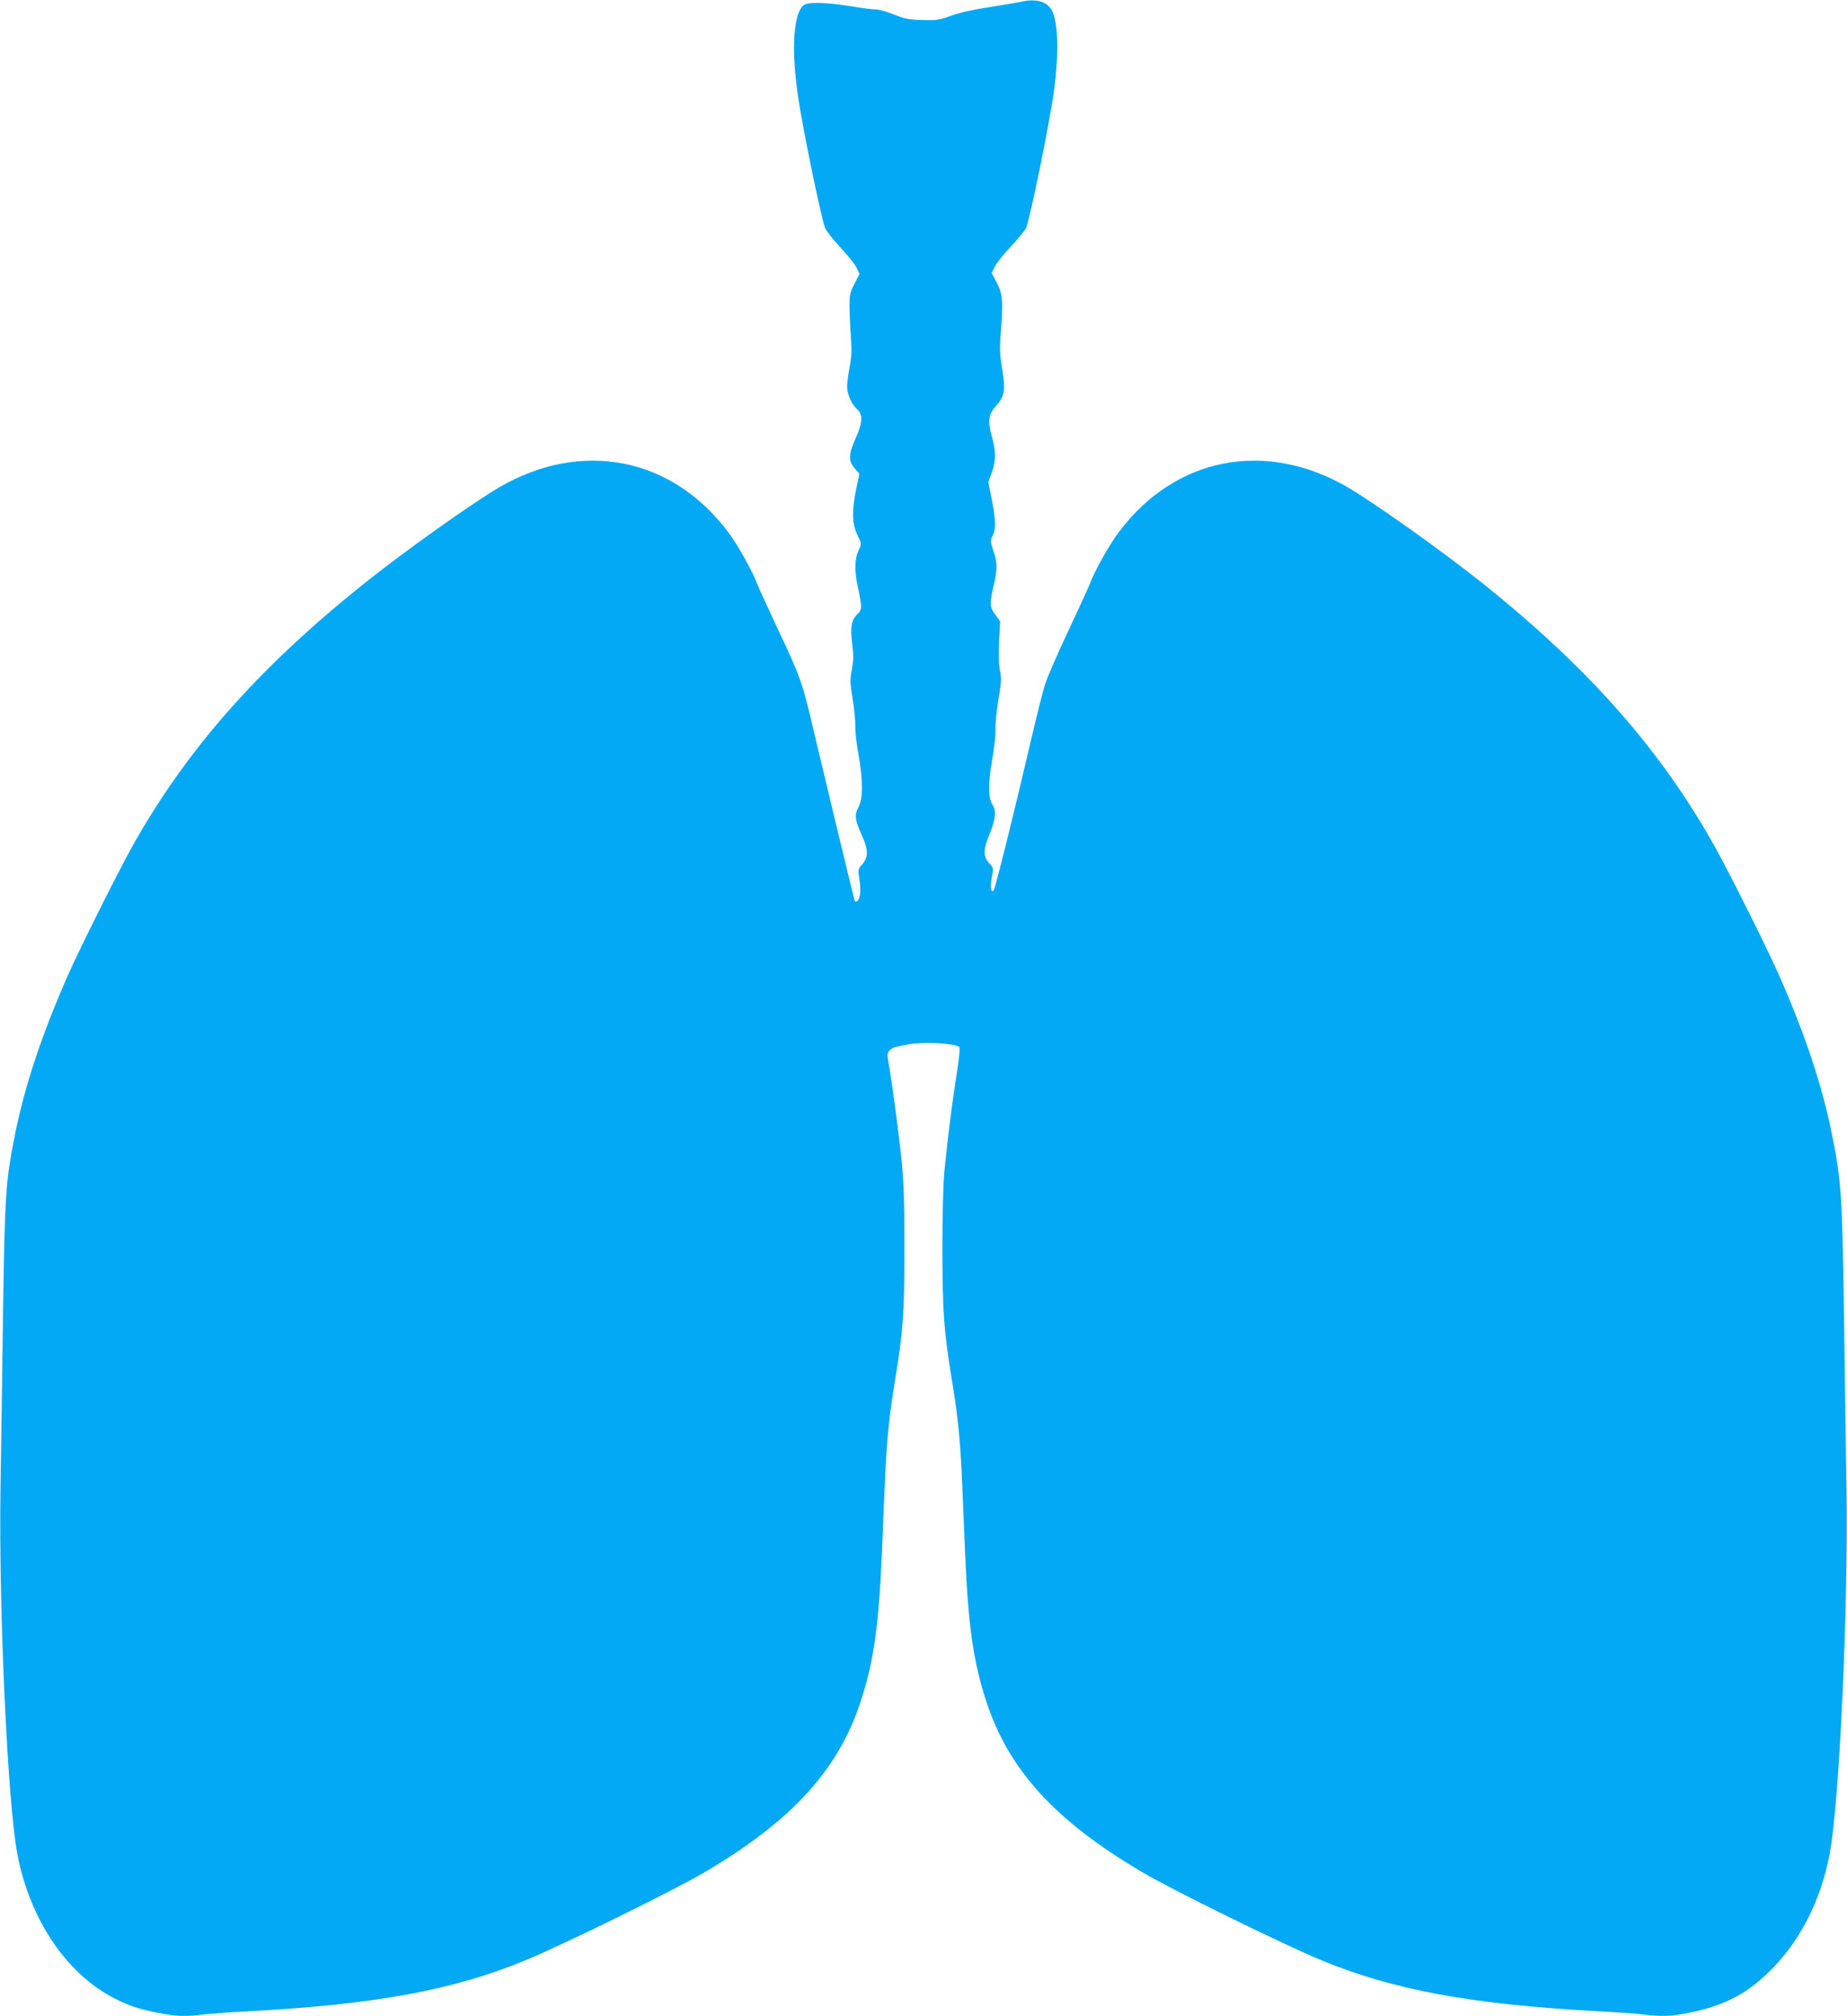 <?xml version="1.0" standalone="no"?>
<!DOCTYPE svg PUBLIC "-//W3C//DTD SVG 20010904//EN"
 "http://www.w3.org/TR/2001/REC-SVG-20010904/DTD/svg10.dtd">
<svg version="1.0" xmlns="http://www.w3.org/2000/svg"
 width="1173pt" height="1280pt" viewBox="0 0 1173 1280"
 preserveAspectRatio="xMidYMid meet">
<g transform="translate(0,1280) scale(0.1,-0.1)"
fill="#03a9f4" stroke="none">
<path d="M6486 12789 c-22 -5 -112 -20 -200 -34 -103 -15 -192 -35 -246 -55
-78 -28 -94 -30 -185 -27 -85 3 -112 8 -178 35 -43 18 -95 32 -115 32 -20 0
-93 9 -162 21 -144 23 -256 27 -289 10 -72 -39 -89 -279 -41 -596 31 -207 149
-776 170 -822 10 -23 55 -79 99 -126 43 -47 89 -103 100 -125 l20 -40 -32 -63
c-29 -56 -32 -70 -32 -148 1 -47 4 -133 9 -191 6 -82 5 -123 -8 -189 -9 -46
-16 -102 -16 -125 0 -50 28 -112 64 -145 37 -35 35 -84 -10 -184 -46 -103 -47
-144 -6 -191 l30 -34 -20 -94 c-29 -141 -27 -224 7 -294 27 -56 27 -57 10 -93
-28 -58 -30 -134 -6 -243 27 -124 26 -139 -4 -168 -38 -36 -46 -80 -33 -186 9
-73 9 -106 -2 -164 -12 -65 -12 -85 4 -181 10 -59 18 -139 18 -176 -1 -37 8
-120 20 -183 29 -162 29 -283 0 -335 -26 -47 -23 -79 18 -171 48 -105 47 -149
-2 -201 -18 -20 -19 -27 -11 -80 12 -67 7 -128 -12 -143 -10 -8 -15 -7 -19 7
-8 28 -209 863 -262 1088 -66 285 -82 330 -219 620 -67 143 -128 276 -135 295
-30 82 -126 253 -186 332 -357 477 -933 588 -1455 283 -181 -107 -610 -412
-864 -616 -674 -540 -1128 -1058 -1471 -1674 -98 -178 -327 -636 -403 -808
-163 -369 -274 -701 -335 -1007 -60 -297 -66 -383 -77 -1155 -5 -374 -12 -873
-16 -1110 -11 -764 46 -1993 108 -2311 80 -416 316 -763 624 -916 88 -44 144
-63 270 -88 112 -22 166 -24 281 -11 43 6 174 15 289 21 805 43 1303 134 1760
323 237 97 960 452 1147 564 548 324 842 646 984 1080 82 250 114 475 134 923
5 135 15 349 20 475 11 258 27 418 65 645 51 314 59 428 59 830 0 286 -4 417
-17 550 -19 189 -59 487 -81 614 -13 73 -12 80 5 97 19 19 28 22 123 39 101
17 294 6 318 -18 6 -6 0 -69 -16 -168 -28 -176 -59 -421 -78 -619 -8 -78 -13
-277 -13 -500 1 -396 9 -514 60 -825 38 -227 54 -387 65 -645 5 -126 15 -340
20 -475 20 -448 52 -673 134 -923 142 -434 436 -756 984 -1080 187 -112 910
-467 1147 -564 457 -189 955 -280 1760 -323 116 -6 246 -15 289 -21 115 -13
169 -11 281 11 236 48 382 126 541 292 176 184 299 431 353 712 62 318 119
1547 108 2311 -4 237 -11 736 -16 1110 -11 772 -17 858 -77 1155 -61 306 -172
638 -335 1007 -76 172 -305 630 -403 808 -343 616 -797 1134 -1471 1674 -254
204 -683 509 -864 616 -522 305 -1098 194 -1455 -283 -60 -79 -156 -250 -186
-332 -7 -19 -68 -152 -135 -295 -68 -143 -134 -296 -148 -340 -14 -44 -53
-199 -87 -345 -117 -502 -230 -954 -240 -964 -17 -17 -23 23 -11 84 11 56 11
59 -13 85 -43 47 -44 86 -2 187 39 97 45 151 20 187 -28 39 -29 141 -3 286 13
72 23 159 21 195 -1 36 8 121 19 190 19 109 20 133 9 186 -8 42 -9 102 -5 185
l7 124 -31 42 c-36 50 -37 68 -11 183 25 109 25 145 -1 223 -20 60 -20 66 -5
95 22 42 20 105 -6 233 l-21 108 21 59 c28 74 28 135 1 231 -27 97 -22 139 24
191 57 62 64 101 42 235 -15 92 -17 133 -10 221 17 211 14 252 -23 326 l-34
65 22 43 c12 23 57 80 101 126 43 46 85 97 94 113 24 48 150 663 179 876 31
234 27 426 -12 505 -29 60 -100 81 -196 59z"/>
</g>
</svg>
